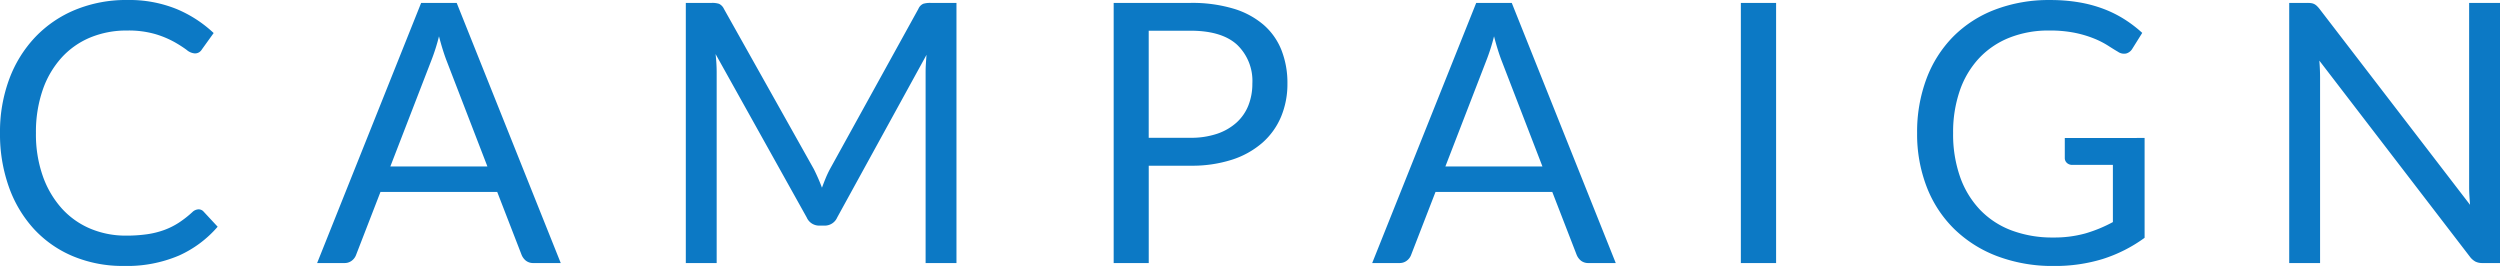 <svg xmlns="http://www.w3.org/2000/svg" xmlns:xlink="http://www.w3.org/1999/xlink" width="330.528" height="35.16" viewBox="0 0 330.528 35.16"><defs><clipPath id="a"><rect width="330.528" height="35.16" fill="none"/></clipPath></defs><g clip-path="url(#a)"><g transform="translate(-302.28 -1838.224)"><path d="M28.536-7.1a.888.888,0,0,1,.672.312L31.056-4.8A14.714,14.714,0,0,1,25.932-.984,17.536,17.536,0,0,1,18.648.384,17.028,17.028,0,0,1,11.928-.9a14.781,14.781,0,0,1-5.16-3.6,16.273,16.273,0,0,1-3.312-5.556A20.755,20.755,0,0,1,2.28-17.184,20.02,20.02,0,0,1,3.5-24.312,16.313,16.313,0,0,1,6.948-29.88a15.4,15.4,0,0,1,5.316-3.612,17.688,17.688,0,0,1,6.84-1.284,16.663,16.663,0,0,1,6.48,1.176,16.313,16.313,0,0,1,4.944,3.192l-1.536,2.136a1.258,1.258,0,0,1-.372.4,1.067,1.067,0,0,1-.612.156,1.9,1.9,0,0,1-1.056-.468,16.043,16.043,0,0,0-1.632-1.044,12.671,12.671,0,0,0-2.52-1.044,12.731,12.731,0,0,0-3.72-.468,12.5,12.5,0,0,0-4.872.924,10.636,10.636,0,0,0-3.8,2.676A12.347,12.347,0,0,0,7.92-22.872a17.046,17.046,0,0,0-.888,5.688,16.592,16.592,0,0,0,.924,5.736,12.665,12.665,0,0,0,2.52,4.26,10.651,10.651,0,0,0,3.768,2.652,12,12,0,0,0,4.692.912,19.355,19.355,0,0,0,2.772-.18,11.319,11.319,0,0,0,2.28-.564,9.6,9.6,0,0,0,1.944-.972,13.85,13.85,0,0,0,1.788-1.4A1.241,1.241,0,0,1,28.536-7.1ZM66.72-12.768,61.32-26.76q-.24-.624-.5-1.452t-.5-1.764a26.15,26.15,0,0,1-1.032,3.24l-5.4,13.968ZM76.416,0h-3.6a1.549,1.549,0,0,1-1.008-.312,1.919,1.919,0,0,1-.576-.792l-3.216-8.3H52.584L49.368-1.1a1.685,1.685,0,0,1-.552.768A1.533,1.533,0,0,1,47.808,0h-3.6L57.96-34.392h4.7Zm52.32-34.392V0h-4.08V-25.272q0-.5.036-1.08t.084-1.176l-11.808,21.5a1.786,1.786,0,0,1-1.68,1.08h-.672a1.786,1.786,0,0,1-1.68-1.08l-12.048-21.6a21.011,21.011,0,0,1,.144,2.352V0h-4.08V-34.392h3.432a2.984,2.984,0,0,1,.96.12,1.381,1.381,0,0,1,.648.672l11.88,21.168q.288.576.564,1.2t.516,1.272q.24-.648.5-1.284a13.035,13.035,0,0,1,.576-1.212L123.7-33.6a1.274,1.274,0,0,1,.636-.672,3.1,3.1,0,0,1,.972-.12ZM159.672-16.56a10.726,10.726,0,0,0,3.516-.528,7.337,7.337,0,0,0,2.568-1.476,6.066,6.066,0,0,0,1.572-2.268,7.751,7.751,0,0,0,.528-2.9,6.6,6.6,0,0,0-2.028-5.136q-2.028-1.848-6.156-1.848h-5.52v14.16Zm0-17.832a19.05,19.05,0,0,1,5.676.756,10.9,10.9,0,0,1,4,2.148,8.657,8.657,0,0,1,2.364,3.36,11.828,11.828,0,0,1,.78,4.392,11.192,11.192,0,0,1-.84,4.392,9.449,9.449,0,0,1-2.46,3.432,11.442,11.442,0,0,1-4.008,2.244,17.251,17.251,0,0,1-5.508.8h-5.52V0H149.52V-34.392Zm46.536,21.624-5.4-13.992q-.24-.624-.5-1.452t-.5-1.764a26.149,26.149,0,0,1-1.032,3.24l-5.4,13.968ZM215.9,0h-3.6A1.549,1.549,0,0,1,211.3-.312a1.919,1.919,0,0,1-.576-.792l-3.216-8.3H192.072l-3.216,8.3a1.685,1.685,0,0,1-.552.768A1.533,1.533,0,0,1,187.3,0h-3.6l13.752-34.392h4.7ZM237.1,0H232.44V-34.392H237.1Zm48.72-16.536v13.2a19.276,19.276,0,0,1-5.532,2.8,21.4,21.4,0,0,1-6.444.924A20.709,20.709,0,0,1,266.352-.9a16.5,16.5,0,0,1-5.7-3.6,15.7,15.7,0,0,1-3.636-5.556,19.344,19.344,0,0,1-1.272-7.128,19.987,19.987,0,0,1,1.236-7.176,15.874,15.874,0,0,1,3.516-5.556A15.623,15.623,0,0,1,266.04-33.5a19.949,19.949,0,0,1,7.3-1.272,22.5,22.5,0,0,1,3.792.3,17.427,17.427,0,0,1,3.24.864,15.293,15.293,0,0,1,2.76,1.368,16.938,16.938,0,0,1,2.376,1.812l-1.32,2.112a1.37,1.37,0,0,1-.8.612,1.4,1.4,0,0,1-1.092-.228q-.576-.336-1.32-.816a11.51,11.51,0,0,0-1.812-.924,14.59,14.59,0,0,0-2.52-.756,16.589,16.589,0,0,0-3.444-.312,13.946,13.946,0,0,0-5.256.948,11.118,11.118,0,0,0-4.008,2.712,12,12,0,0,0-2.544,4.272,16.784,16.784,0,0,0-.888,5.628,16.977,16.977,0,0,0,.924,5.8,12.138,12.138,0,0,0,2.64,4.344,11.253,11.253,0,0,0,4.164,2.724,15.29,15.29,0,0,0,5.5.936,15.3,15.3,0,0,0,4.26-.54,18.455,18.455,0,0,0,3.636-1.5v-7.56h-5.352a1.015,1.015,0,0,1-.732-.264.862.862,0,0,1-.276-.648v-2.64Zm46.992-17.856V0H330.48a2,2,0,0,1-.924-.192,2.333,2.333,0,0,1-.732-.648l-19.9-25.92q.048.6.072,1.176t.024,1.08V0h-4.08V-34.392h2.4a3.279,3.279,0,0,1,.528.036,1.351,1.351,0,0,1,.384.12,1.459,1.459,0,0,1,.336.24,3.68,3.68,0,0,1,.36.4l19.9,25.9q-.048-.624-.084-1.212t-.036-1.116v-24.36Z" transform="translate(300 1873)" fill="#0c79c5"/></g></g></svg>